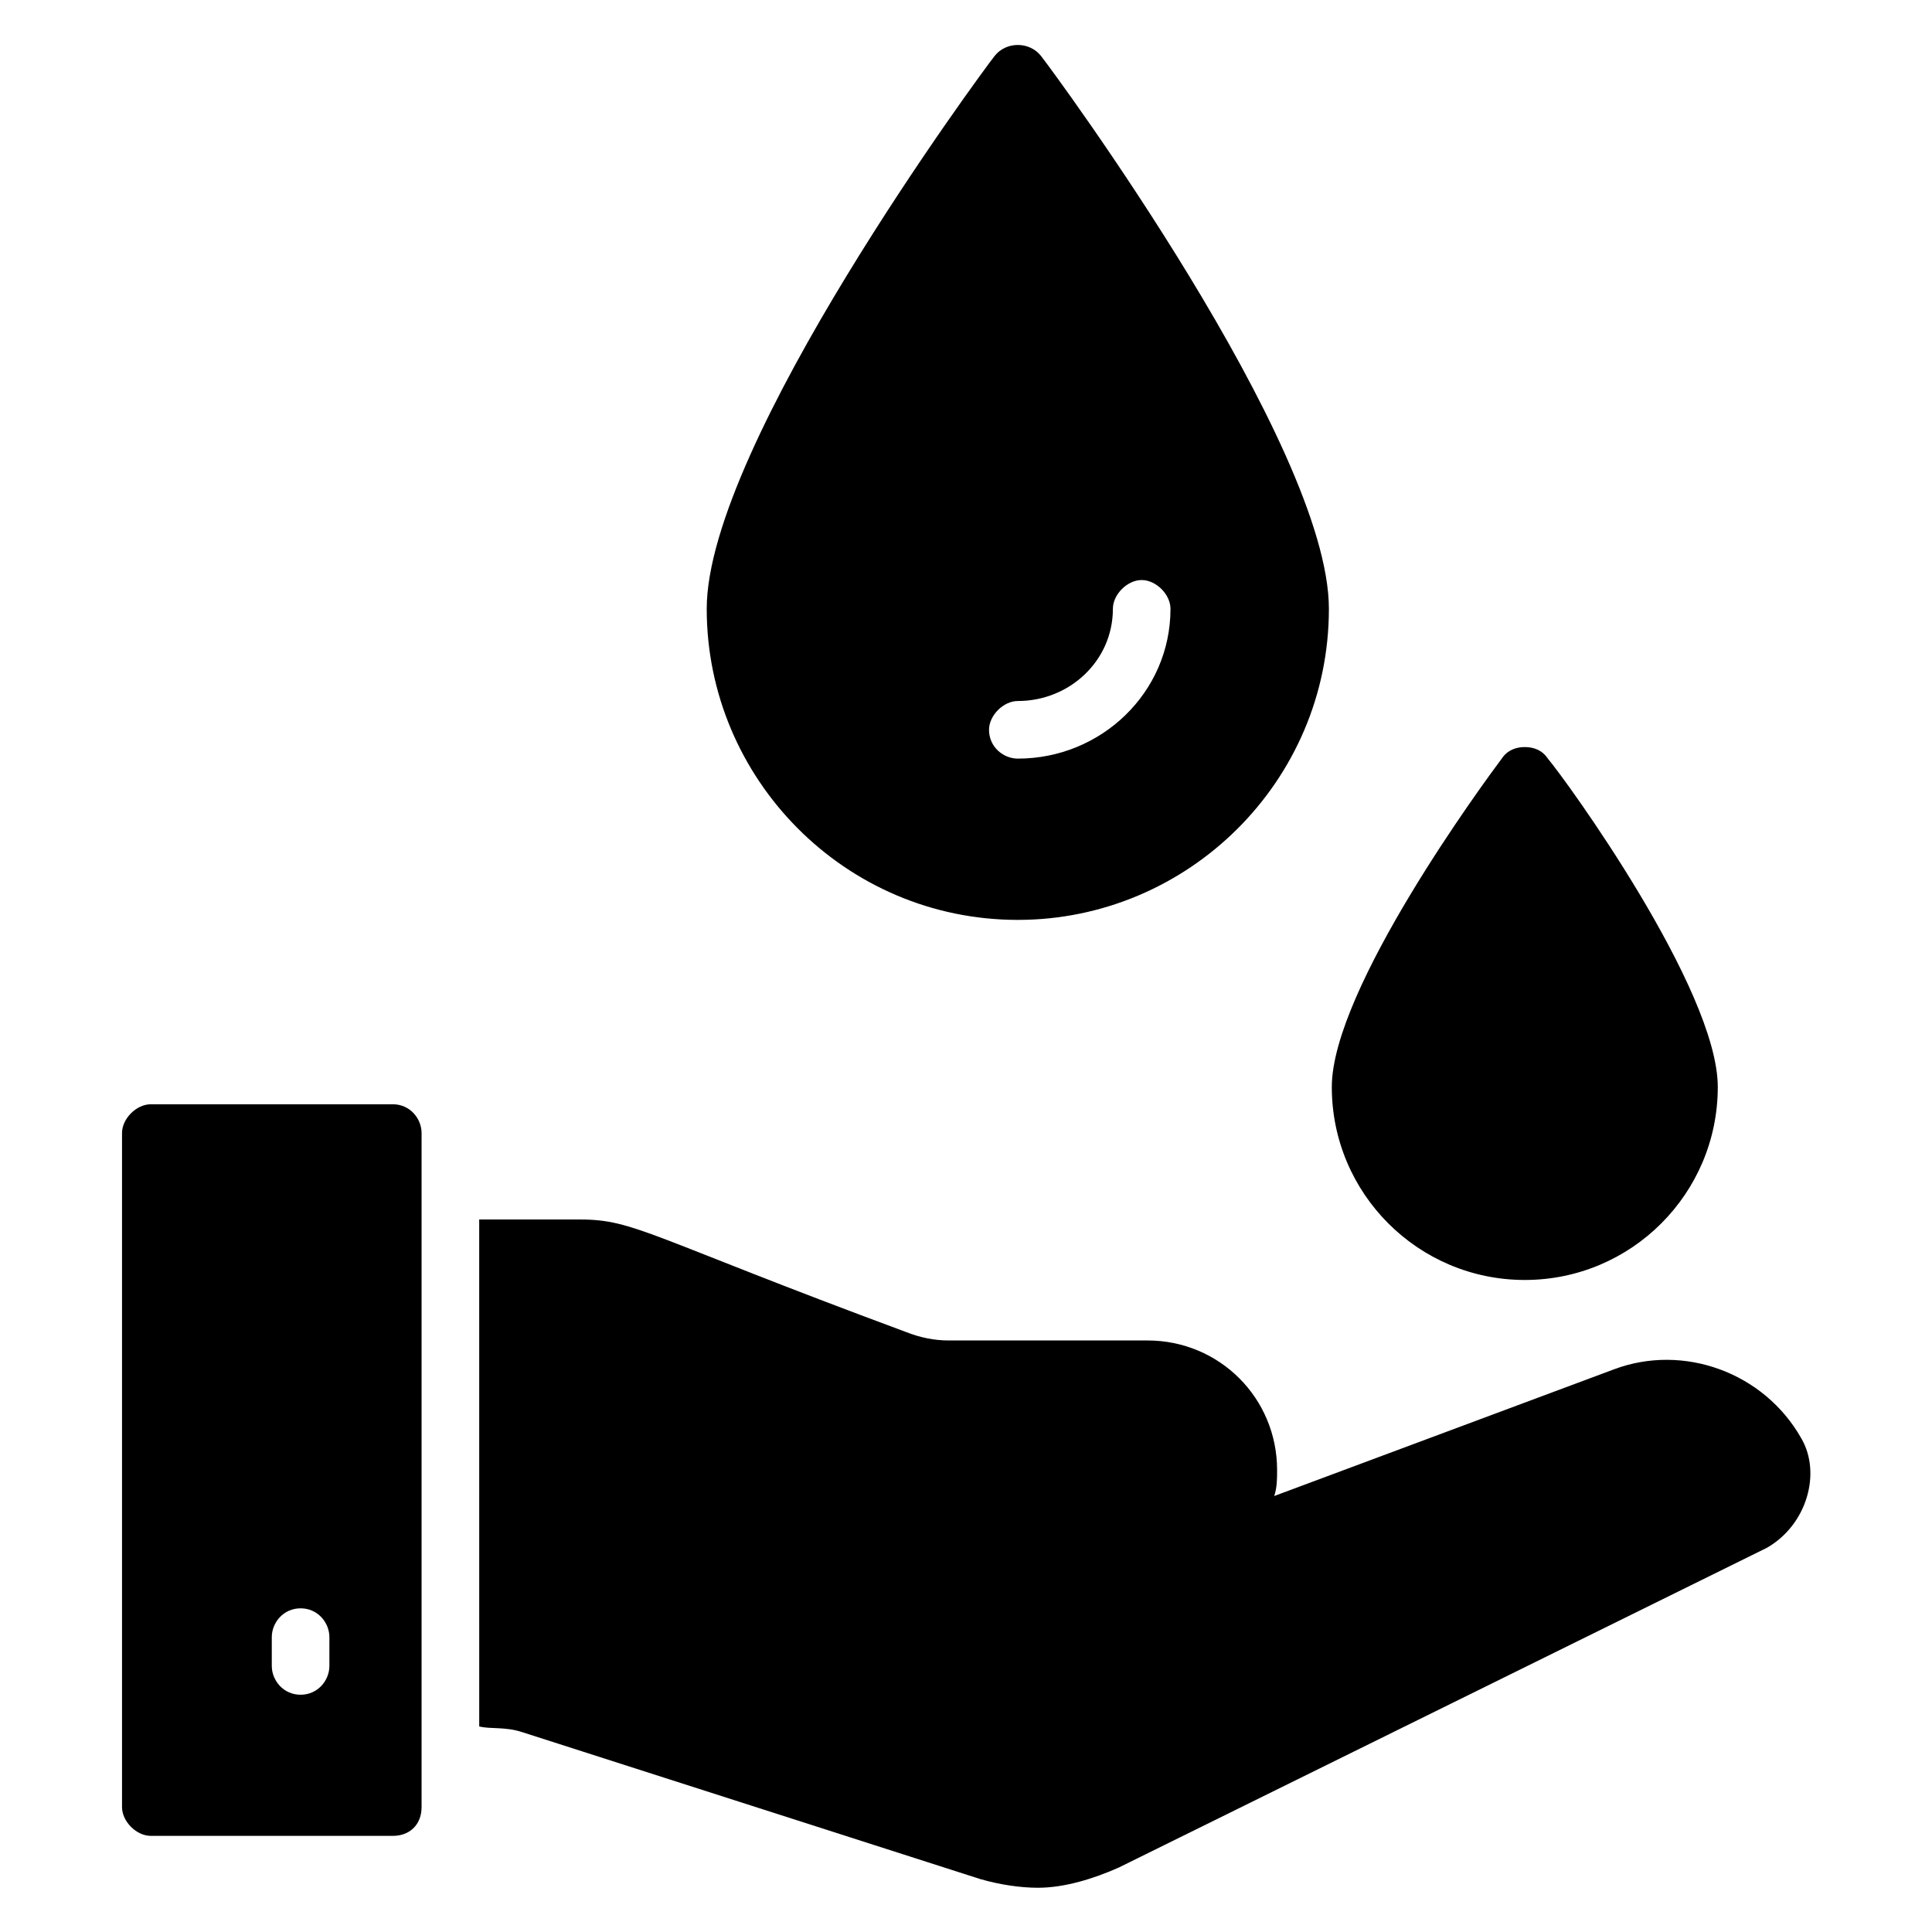 <?xml version="1.0" encoding="UTF-8"?>
<!-- Uploaded to: ICON Repo, www.iconrepo.com, Generator: ICON Repo Mixer Tools -->
<svg fill="#000000" width="800px" height="800px" version="1.1" viewBox="144 144 512 512" xmlns="http://www.w3.org/2000/svg">
 <g>
  <path d="m248.09 436.64h-64.121c-3.816 0-7.633 3.816-7.633 7.633v178.62c0 3.816 3.816 7.633 7.633 7.633h64.121c4.582 0 7.633-3.055 7.633-7.633v-178.62c0-3.816-3.055-7.633-7.633-7.633zm-16.797 148.85c0 3.816-3.055 7.633-7.633 7.633-4.582 0-7.633-3.816-7.633-7.633v-7.633c0-3.816 3.055-7.633 7.633-7.633 4.582 0 7.633 3.816 7.633 7.633z"/>
  <path d="m612.21 554.2-171.75 84.73c-6.871 3.055-14.504 5.344-21.375 5.344-4.582 0-9.922-0.762-15.266-2.289l-121.37-38.93c-4.582-1.527-8.398-0.762-11.449-1.527l-0.004-134.35h26.719c14.504 0 18.32 4.582 86.258 29.77 3.816 1.527 7.633 2.289 11.449 2.289h52.672c19.082 0 34.352 15.266 34.352 34.352 0 2.289 0 4.582-0.762 6.871l90.074-33.586c18.32-6.871 39.695 0.762 49.617 18.32 5.34 9.16 1.523 22.902-9.16 29.008z"/>
  <path d="m419.84 158.78c-3.055-3.816-9.16-3.816-12.215 0-3.055 3.816-76.336 103.05-76.336 146.56 0 45.039 36.641 82.441 82.441 82.441 45.039 0 82.441-36.641 82.441-82.441 0.004-43.512-73.277-142.75-76.332-146.56zm-6.106 186.26c-3.816 0-7.633-3.055-7.633-7.633 0-3.816 3.816-7.633 7.633-7.633 13.742 0 25.191-10.688 25.191-24.426 0-3.816 3.816-7.633 7.633-7.633s7.633 3.816 7.633 7.633c0 22.133-18.32 39.691-40.457 39.691z"/>
  <path d="m599.23 432.06c0 28.242-22.902 51.145-51.145 51.145-28.242 0-51.145-22.902-51.145-51.145 0-25.953 40.457-80.914 45.039-87.023 1.527-2.289 3.816-3.055 6.106-3.055 2.289 0 4.582 0.762 6.106 3.055 4.582 5.348 45.039 61.07 45.039 87.023z"/>
 </g>
</svg>